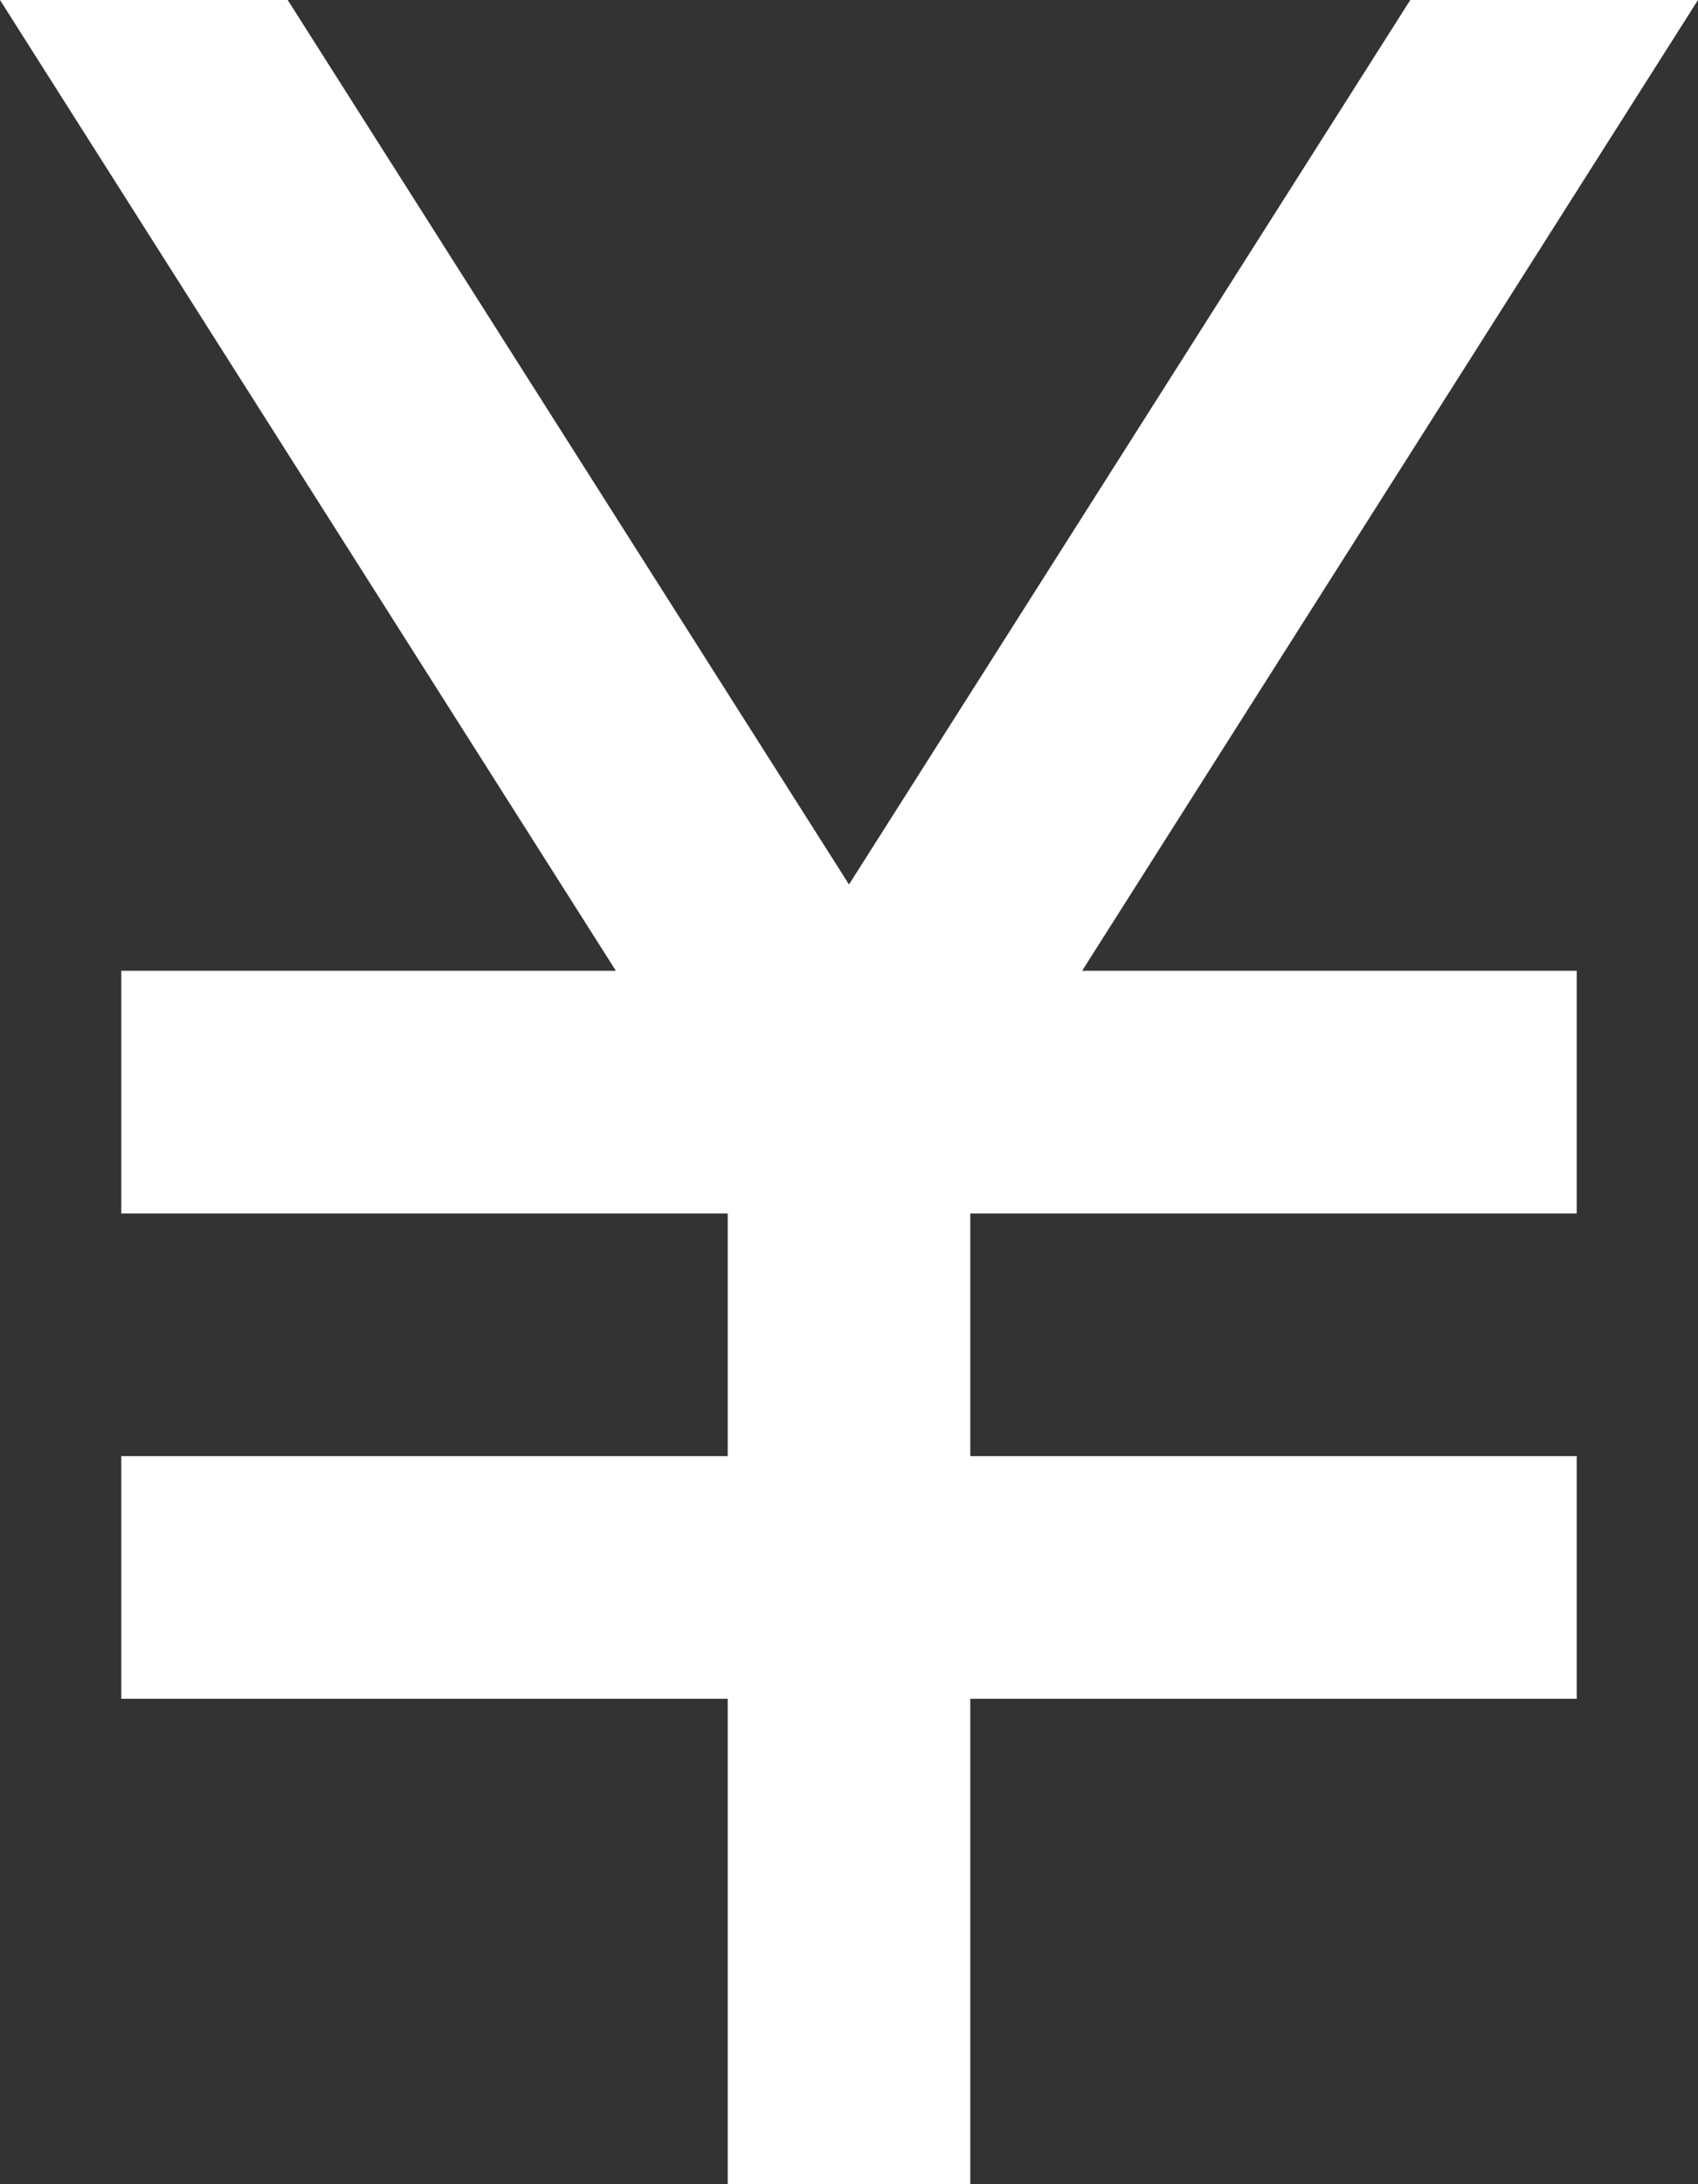 <?xml version="1.0" encoding="UTF-8"?>
<svg id="_レイヤー_2" data-name="レイヤー 2" xmlns="http://www.w3.org/2000/svg" viewBox="0 0 25.2 32.4">
  <rect x="0" y="0" width="25.2" height="32.4" fill="#333333" stroke="none"/>
  <defs>
    <style>
      .cls-1 {
        fill: #fff;
        stroke-width: 0px;
      }
    </style>
  </defs>
  <g id="_画面固定メニュー" data-name="画面固定メニュー">
    <polygon class="cls-1" points="16.06 14.4 23.4 14.4 23.4 18 14.4 18 14.4 21.6 23.4 21.6 23.4 25.2 14.4 25.2 14.4 32.4 10.8 32.4 10.8 25.2 1.8 25.2 1.8 21.6 10.8 21.6 10.8 18 1.8 18 1.8 14.4 9.14 14.4 0 0 4.27 0 12.6 13.12 20.93 0 25.2 0 16.06 14.4"/>
  </g>
</svg>